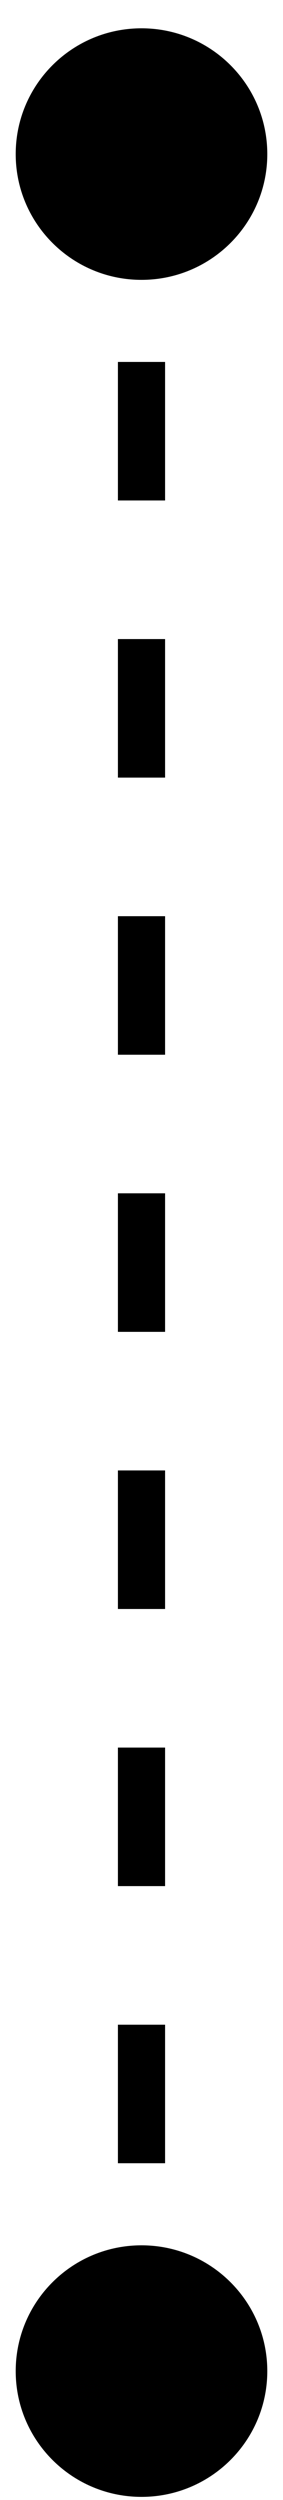 <?xml version="1.0" encoding="UTF-8"?>
<svg xmlns="http://www.w3.org/2000/svg" width="6" height="53" viewBox="0 0 6 53" fill="none">
  <mask maskUnits="userSpaceOnUse" x="0" y="0" width="0" height="0" fill="black">
    <rect fill="white" width="0" height="0"></rect>
  </mask>
  <path d="M3 0.6C1.527 0.6 0.333 1.794 0.333 3.267C0.333 4.739 1.527 5.933 3 5.933C4.473 5.933 5.667 4.739 5.667 3.267C5.667 1.794 4.473 0.6 3 0.6ZM3 47.6C1.527 47.6 0.333 48.794 0.333 50.267C0.333 51.739 1.527 52.933 3 52.933C4.473 52.933 5.667 51.739 5.667 50.267C5.667 48.794 4.473 47.6 3 47.6ZM2.5 3.267L2.5 4.735L3.5 4.735L3.5 3.267L2.5 3.267ZM2.5 7.673L2.5 10.61L3.5 10.61L3.5 7.673L2.5 7.673ZM2.5 13.548L2.5 16.485L3.5 16.485L3.5 13.548L2.5 13.548ZM2.5 19.423L2.5 22.36L3.5 22.36L3.5 19.423L2.5 19.423ZM2.5 25.298L2.5 28.235L3.5 28.235L3.5 25.298L2.5 25.298ZM2.5 31.173L2.5 34.11L3.5 34.11L3.5 31.173L2.5 31.173ZM2.5 37.048L2.5 39.985L3.5 39.985L3.5 37.048L2.5 37.048ZM2.5 42.923L2.5 45.86L3.5 45.86L3.5 42.923L2.5 42.923ZM2.5 48.798L2.5 50.267L3.5 50.267L3.5 48.798L2.5 48.798Z" fill="black" mask="url(#)"></path>
</svg>
